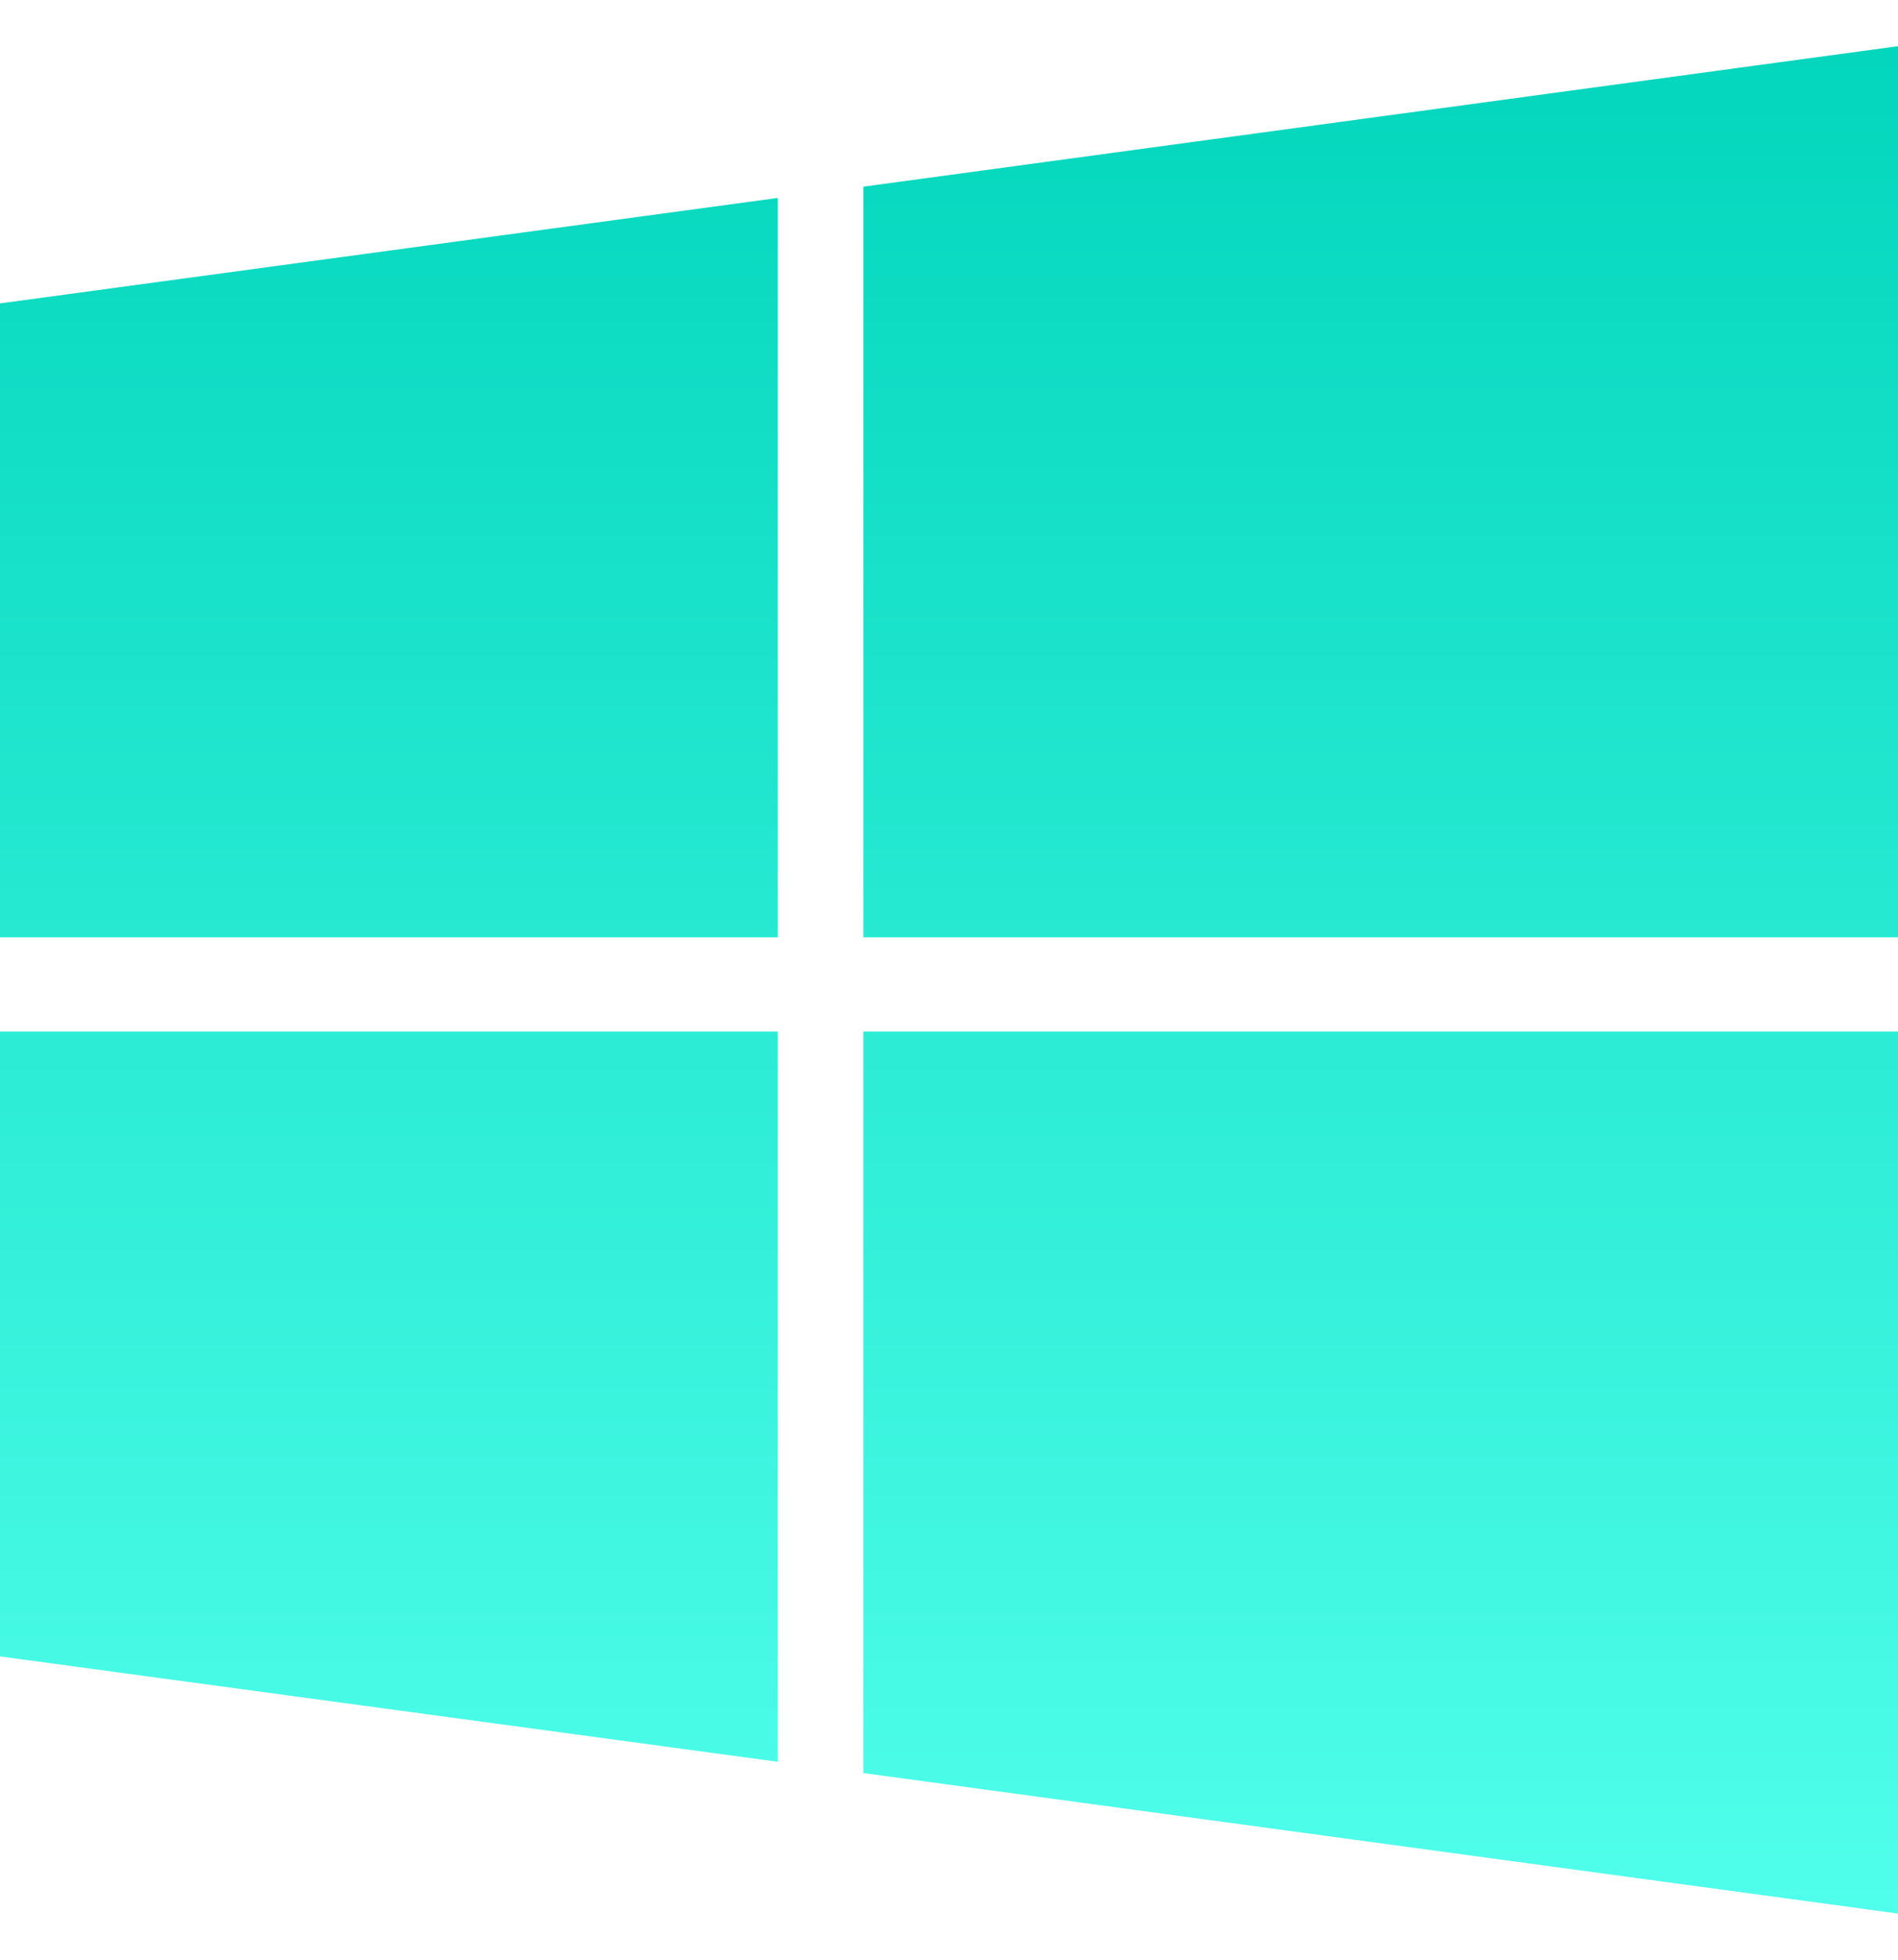 <svg width="31" height="32" viewBox="0 0 31 32" fill="none" xmlns="http://www.w3.org/2000/svg">
    <path d="M0 4.954L12.704 3.232V15.306H0V4.954ZM0 27.047L12.704 28.768V16.844H0V27.047ZM14.102 28.952L31 31.246V16.844H14.102V28.952ZM14.102 3.048V15.306H31V0.754L14.102 3.048Z" fill="url(#paint0_linear_3246_2343)"/>
    <defs>
        <linearGradient id="paint0_linear_3246_2343" x1="15.5" y1="0.754" x2="15.5" y2="31.246" gradientUnits="userSpaceOnUse">
            <stop stop-color="#02D6BC"/>
            <stop offset="1" stop-color="#50FFEB"/>
        </linearGradient>
    </defs>
</svg>
